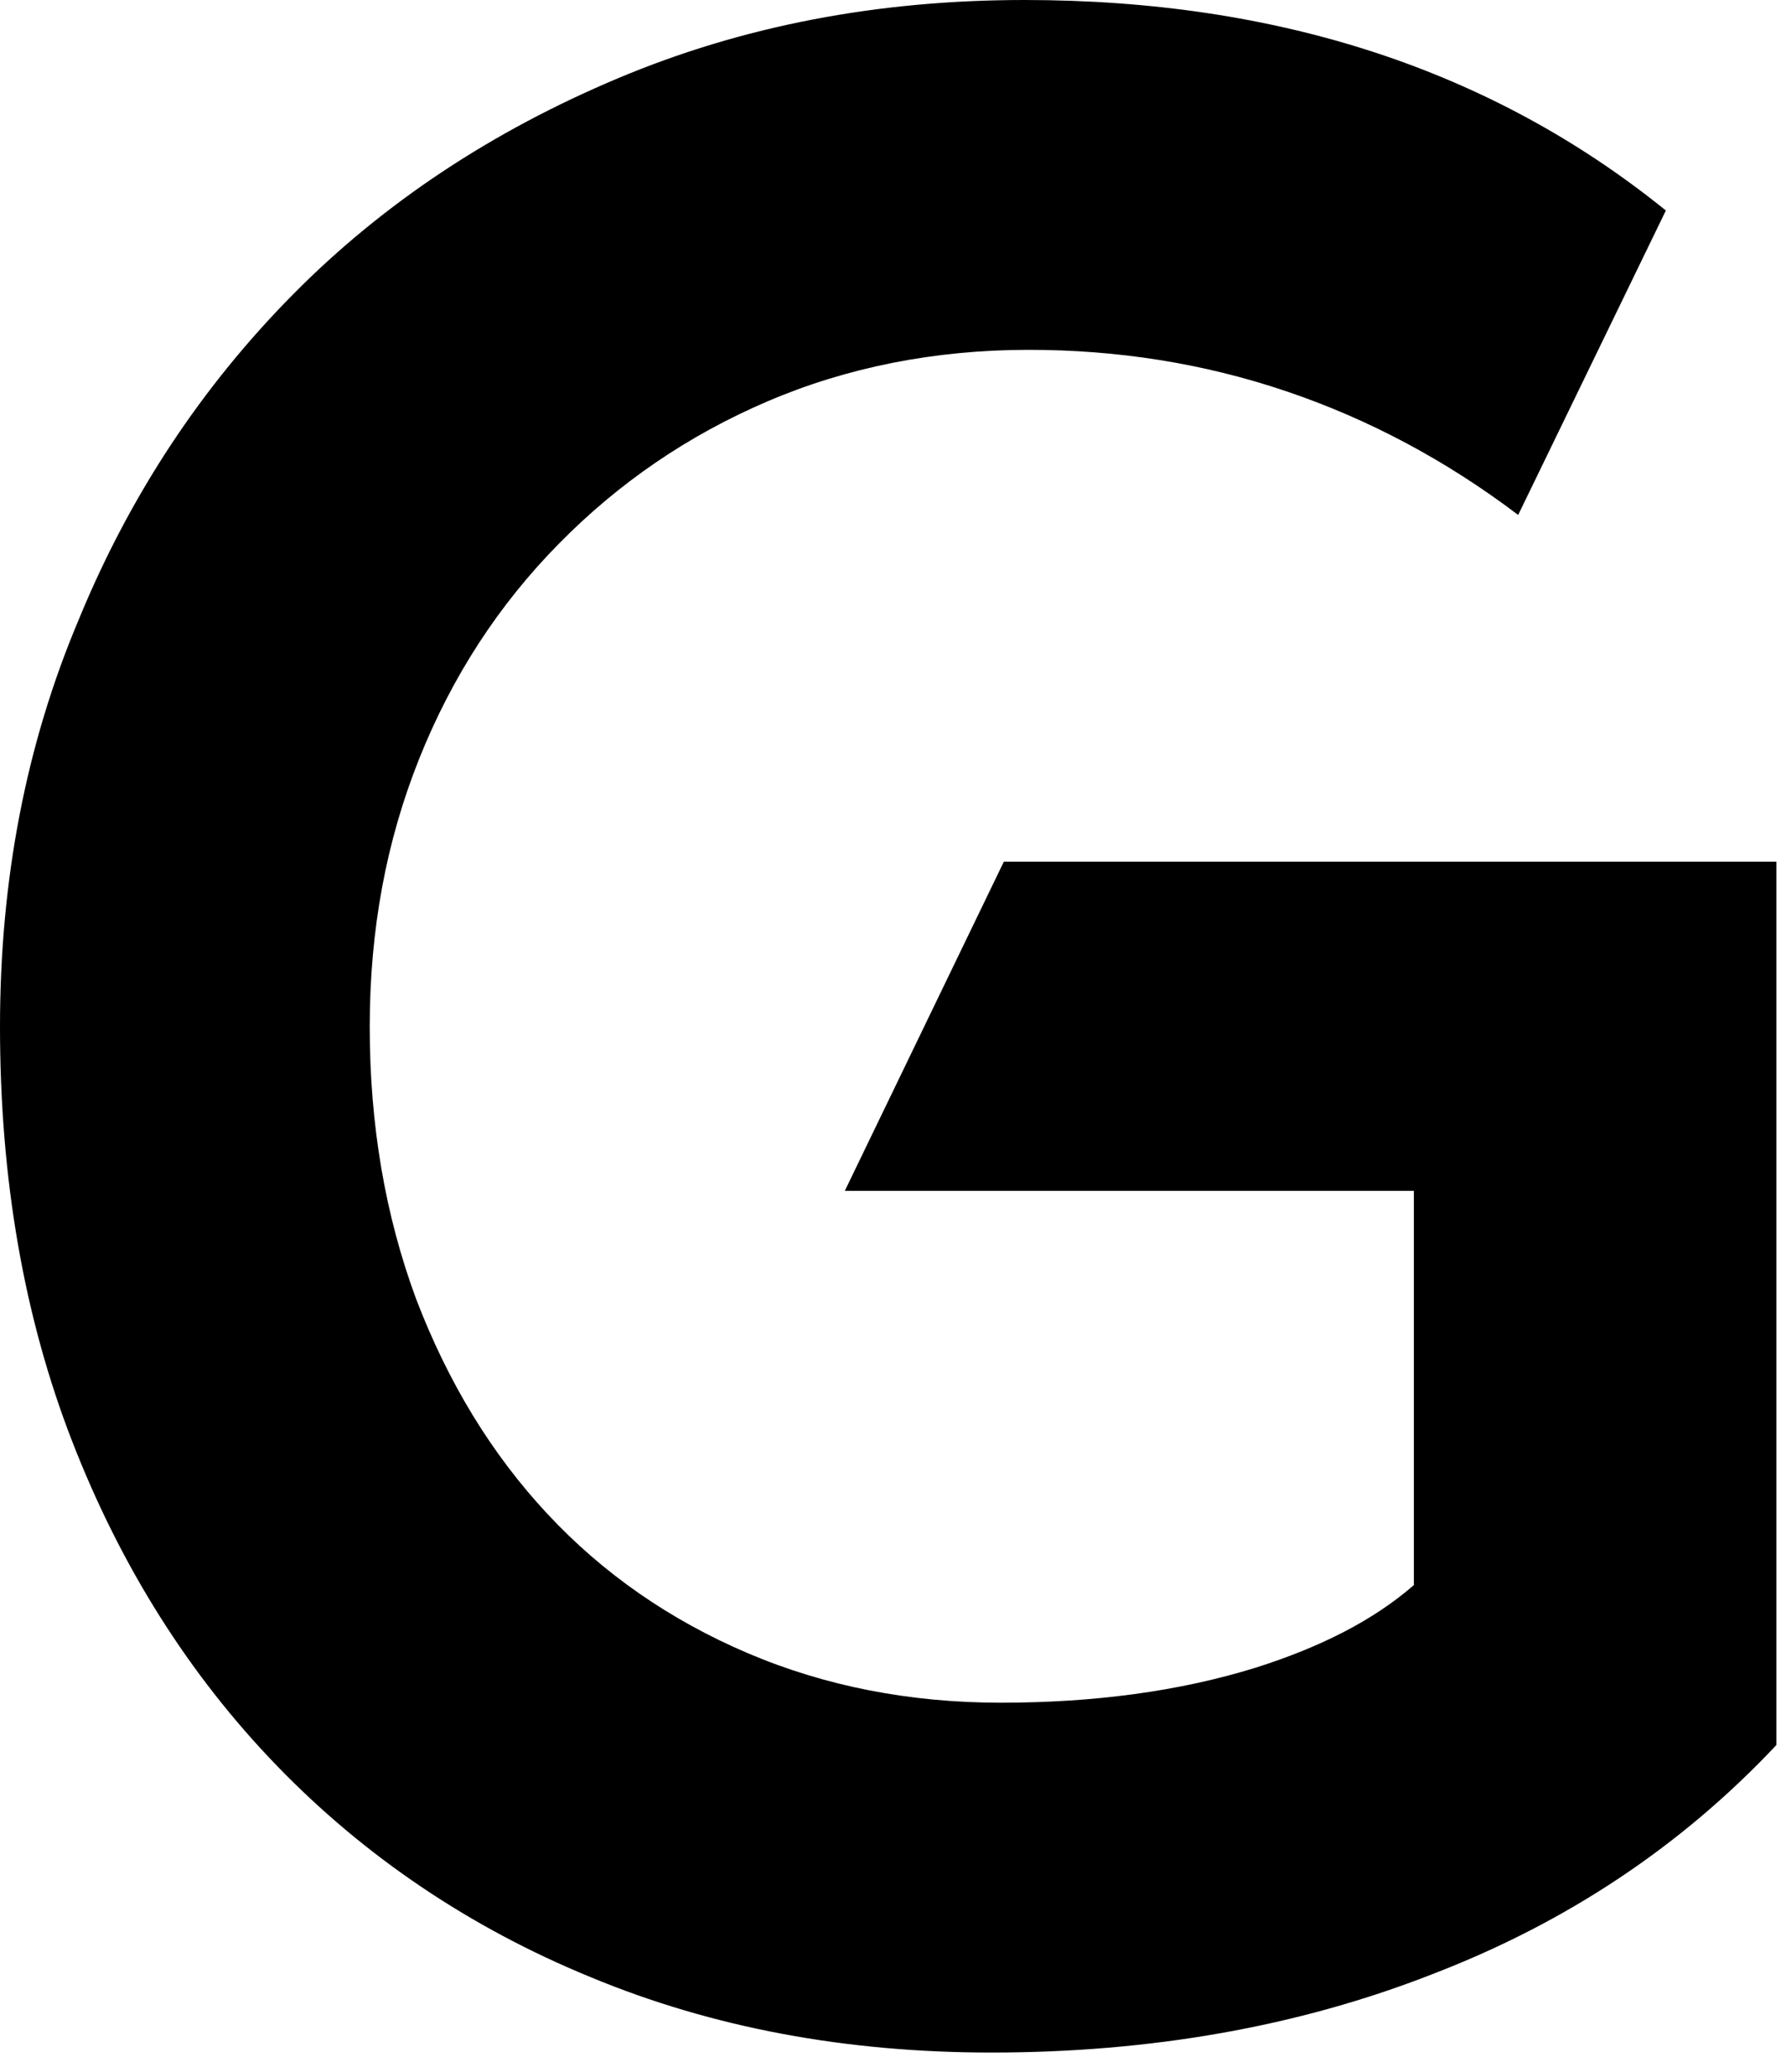 <?xml version="1.0" encoding="utf-8"?>
<svg xmlns="http://www.w3.org/2000/svg" fill="none" height="100%" overflow="visible" preserveAspectRatio="none" style="display: block;" viewBox="0 0 75 87" width="100%">
<path d="M35.476 50.003H59.373V66.555C57.682 68.028 55.47 69.154 52.737 70.021C49.528 71.018 45.928 71.494 42.025 71.494C38.209 71.494 34.652 70.801 31.4 69.414C28.147 68.028 25.328 66.078 22.986 63.565C20.644 61.052 18.822 58.062 17.478 54.552C16.177 51.042 15.526 47.23 15.526 43.113C15.526 39.04 16.22 35.314 17.608 31.847C18.996 28.381 20.948 25.391 23.463 22.835C25.978 20.278 28.884 18.285 32.224 16.855C35.563 15.425 39.25 14.689 43.196 14.689C46.926 14.689 50.526 15.252 53.995 16.422C57.465 17.592 60.718 19.325 63.753 21.622L69.955 8.839C62.669 2.946 53.692 0 43.023 0C36.864 0 31.183 1.083 25.935 3.293C20.687 5.503 16.134 8.493 12.317 12.349C8.5 16.205 5.465 20.755 3.296 26.041C1.084 31.284 0 36.96 0 43.113C0 49.483 0.998 55.289 3.036 60.532C5.074 65.775 7.937 70.324 11.623 74.137C15.309 77.95 19.733 80.94 24.808 83.02C29.925 85.143 35.52 86.183 41.635 86.183C48.314 86.183 54.516 85.1 60.154 82.89C65.792 80.724 70.606 77.517 74.596 73.271V36.18H42.155L35.476 50.003Z" fill="black" id="Vector"/>
</svg>